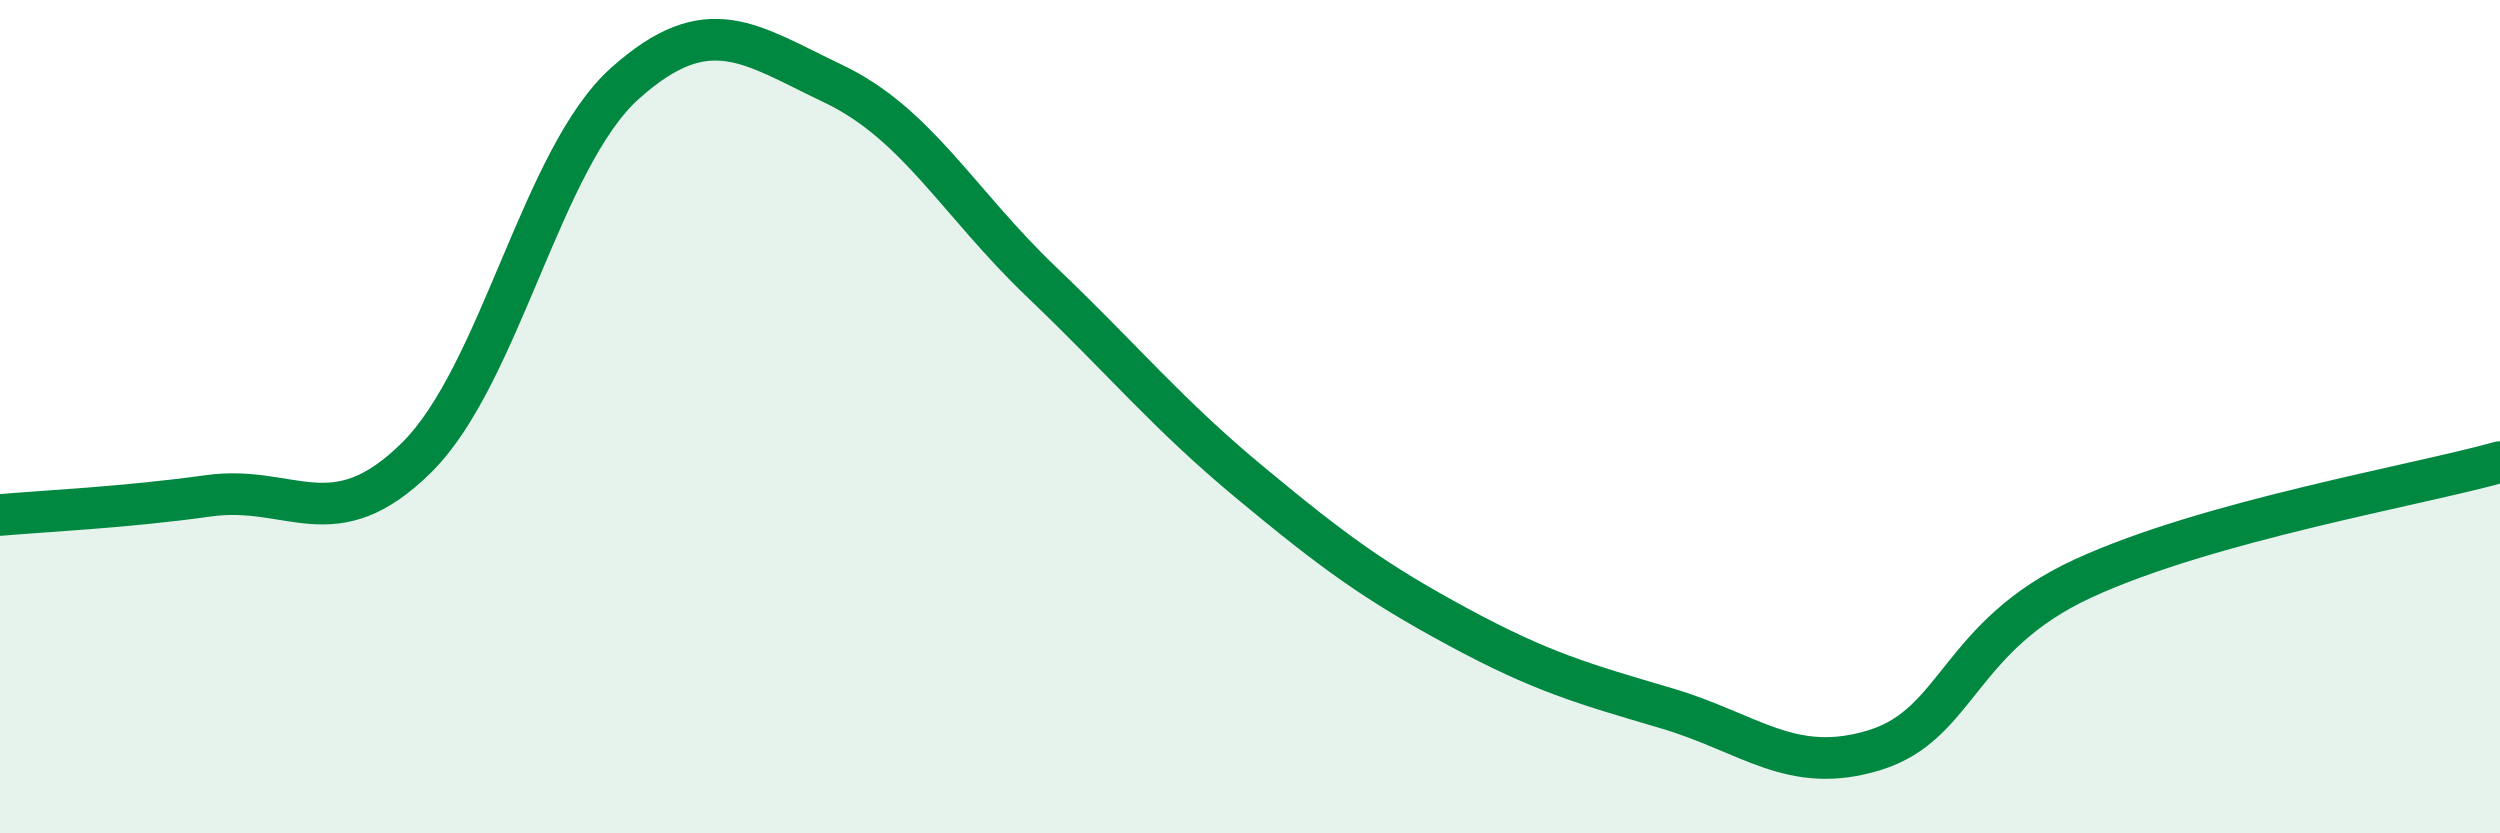 
    <svg width="60" height="20" viewBox="0 0 60 20" xmlns="http://www.w3.org/2000/svg">
      <path
        d="M 0,12.36 C 1,12.27 3,12.18 5,11.9 C 7,11.62 8,12.96 10,10.98 C 12,9 13,3.79 15,2 C 17,0.21 18,1.06 20,2.01 C 22,2.96 23,4.86 25,6.77 C 27,8.68 28,9.92 30,11.58 C 32,13.24 33,13.97 35,15.05 C 37,16.13 38,16.41 40,17 C 42,17.59 43,18.62 45,18 C 47,17.38 47,15.26 50,13.88 C 53,12.5 58,11.65 60,11.09L60 20L0 20Z"
        fill="#008740"
        opacity="0.1"
        stroke-linecap="round"
        stroke-linejoin="round"
      />
      <path
        d="M 0,12.36 C 1,12.27 3,12.18 5,11.9 C 7,11.62 8,12.96 10,10.98 C 12,9 13,3.79 15,2 C 17,0.21 18,1.06 20,2.01 C 22,2.96 23,4.86 25,6.77 C 27,8.68 28,9.92 30,11.58 C 32,13.24 33,13.97 35,15.05 C 37,16.13 38,16.41 40,17 C 42,17.59 43,18.62 45,18 C 47,17.38 47,15.26 50,13.88 C 53,12.5 58,11.65 60,11.09"
        stroke="#008740"
        stroke-width="1"
        fill="none"
        stroke-linecap="round"
        stroke-linejoin="round"
      />
    </svg>
  